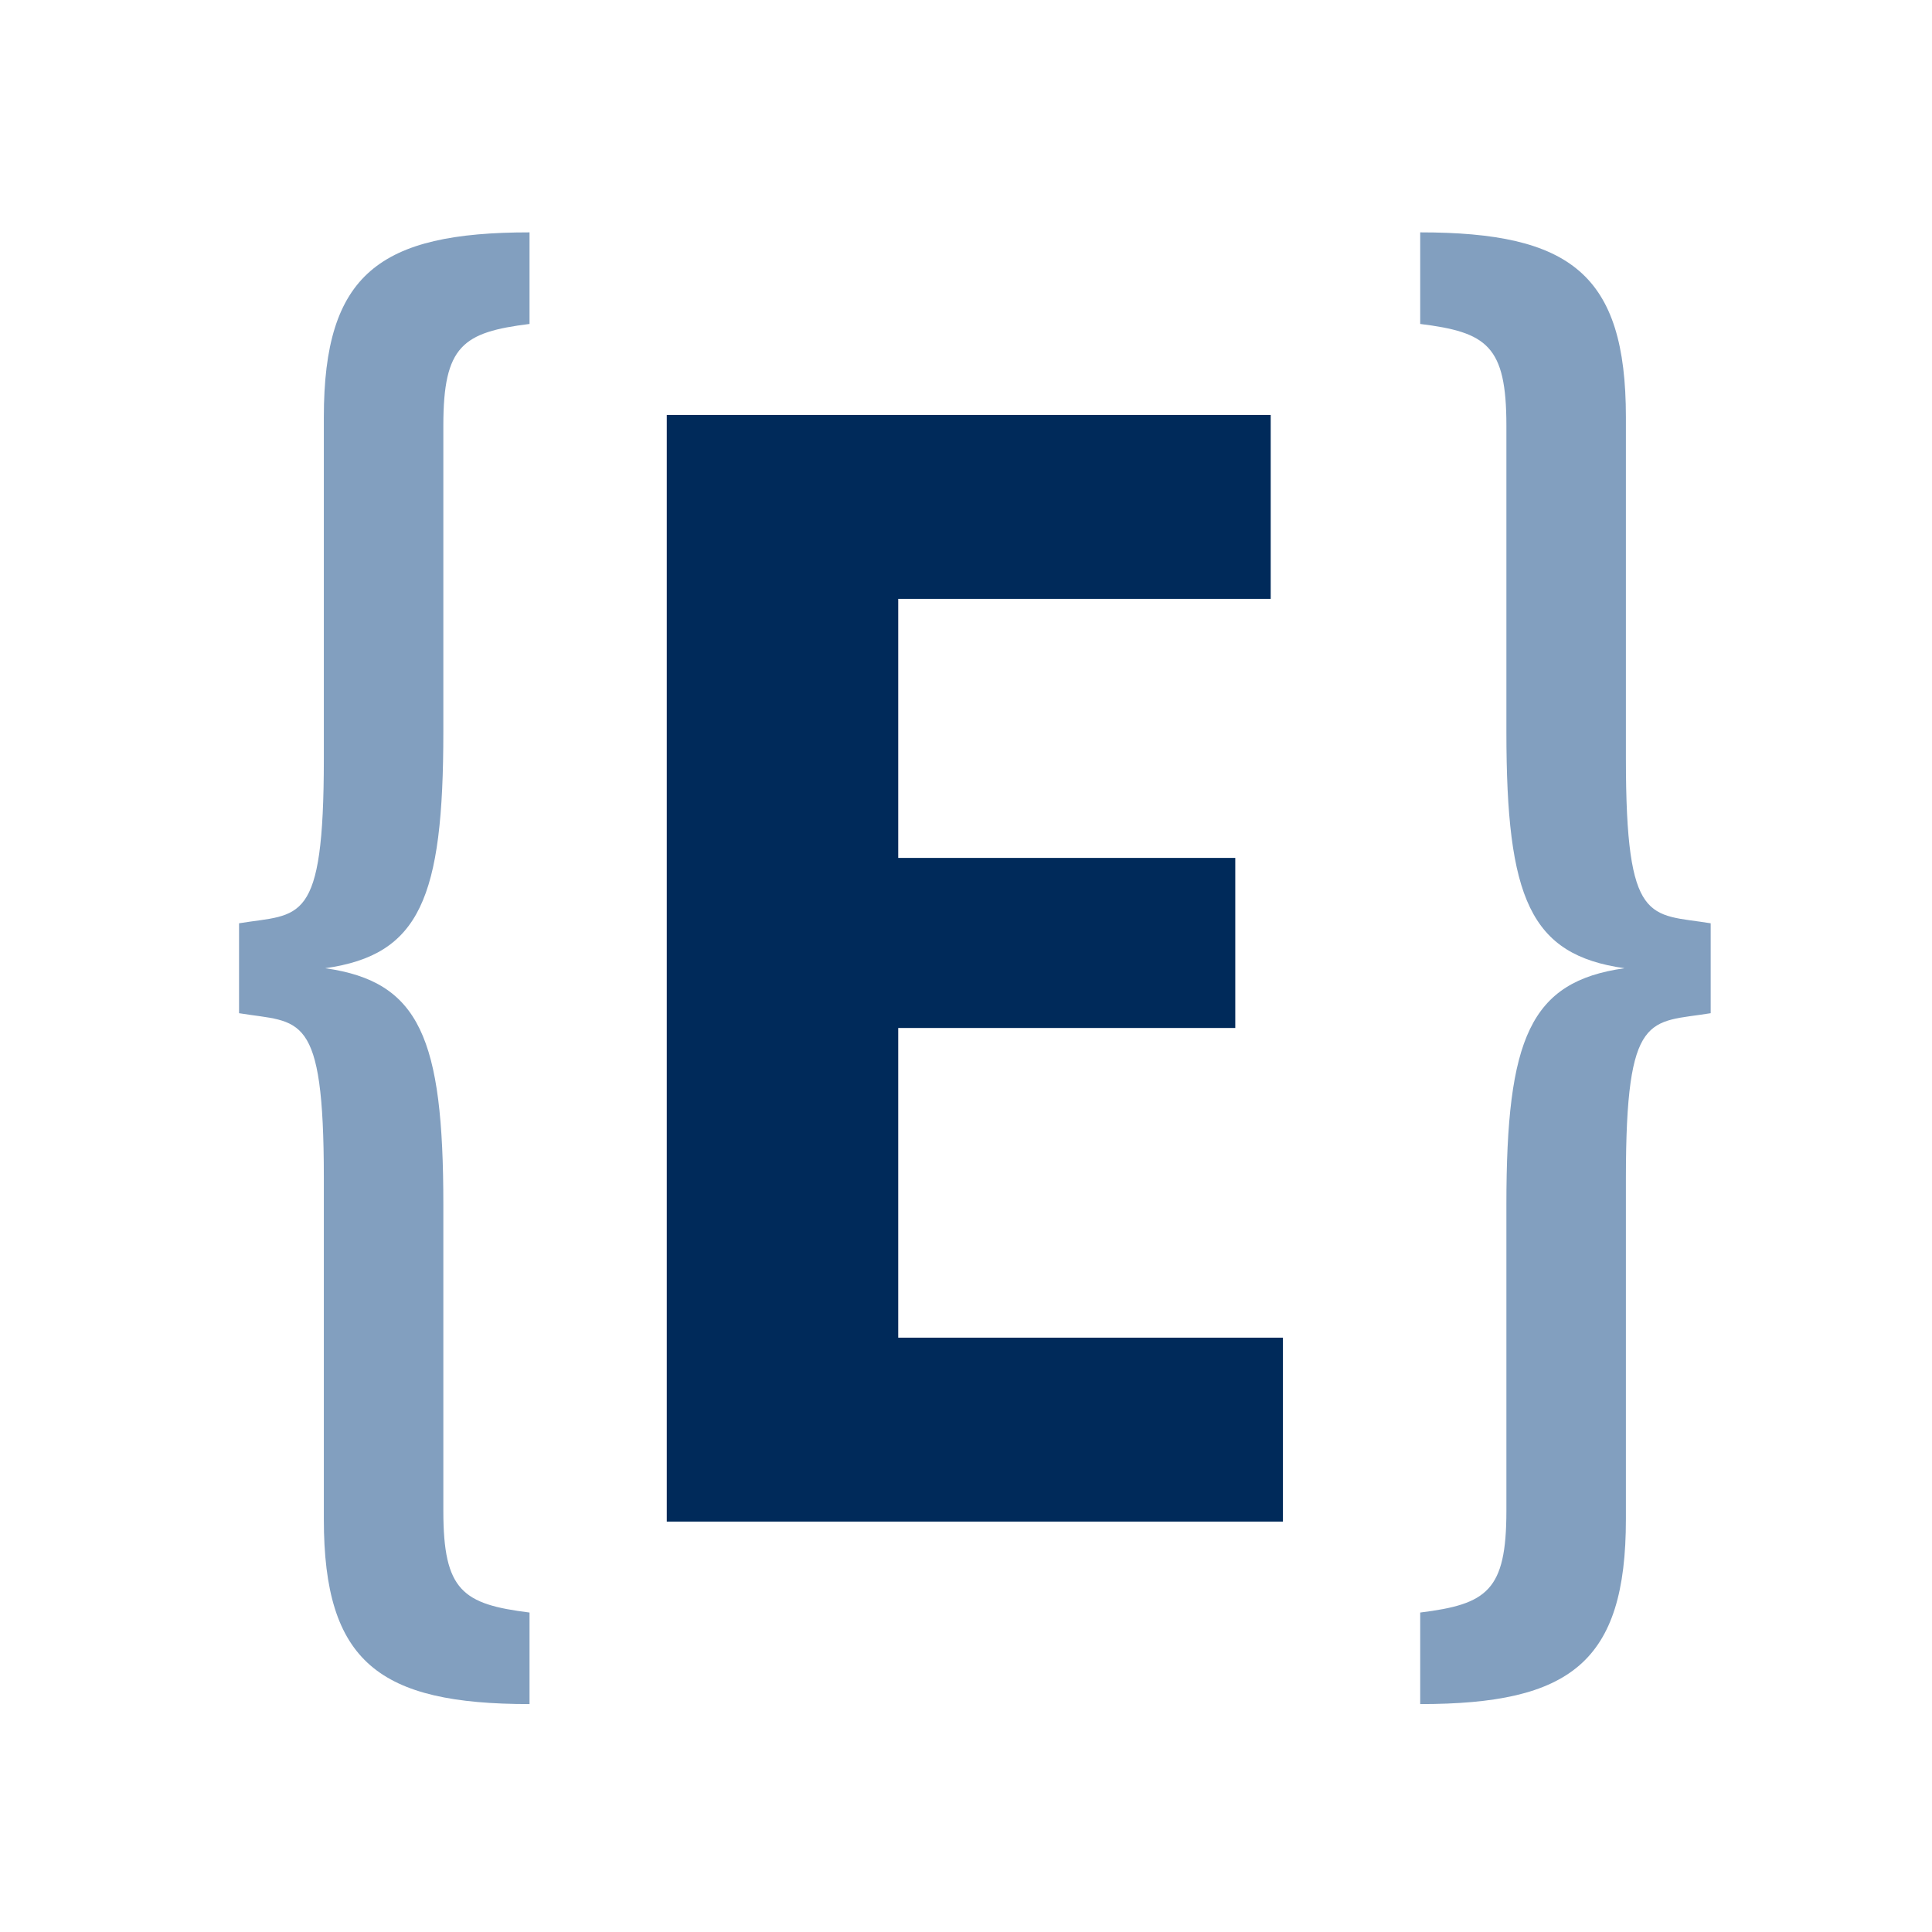 <?xml version="1.0" encoding="UTF-8"?><svg id="Layer_1" xmlns="http://www.w3.org/2000/svg" viewBox="0 0 512 512"><defs><style>.cls-1{fill:#002a5a;}.cls-2{fill:#829fbf;}</style></defs><path class="cls-2" d="m85.82,110.56v90.45c0,44.55-6.26,41.03-22.47,43.67v23.83c16.21,2.65,22.47-.88,22.47,43.68v90.44c0,37.94,14.73,48.97,54.51,48.97v-24.26c-17.68-2.21-22.84-5.73-22.84-26.92v-81.18c0-44.11-6.26-59.12-31.31-62.65,25.05-3.53,31.31-18.52,31.31-62.64v-81.18c0-21.18,5.16-24.71,22.84-26.92v-24.27c-39.78,0-54.51,11.03-54.51,48.97m345.06,90.45v-90.45c0-37.94-14.73-48.97-54.51-48.97v24.27c17.68,2.21,22.84,5.74,22.84,26.92v81.18c0,44.12,6.26,59.12,31.31,62.64-25.05,3.53-31.31,18.53-31.31,62.65v81.18c0,21.18-5.15,24.71-22.84,26.92v24.26c39.78,0,54.51-11.03,54.51-48.97v-90.44c0-44.56,6.26-41.03,22.47-43.68v-23.83c-16.21-2.64-22.47.88-22.47-43.67"/><path class="cls-1" d="m238.04,272.43h89.32v-45.08h-89.32v-68.64h98.71v-48.74h-160.05v293.27h163.29v-48.75h-101.95v-82.05Z"/></svg>